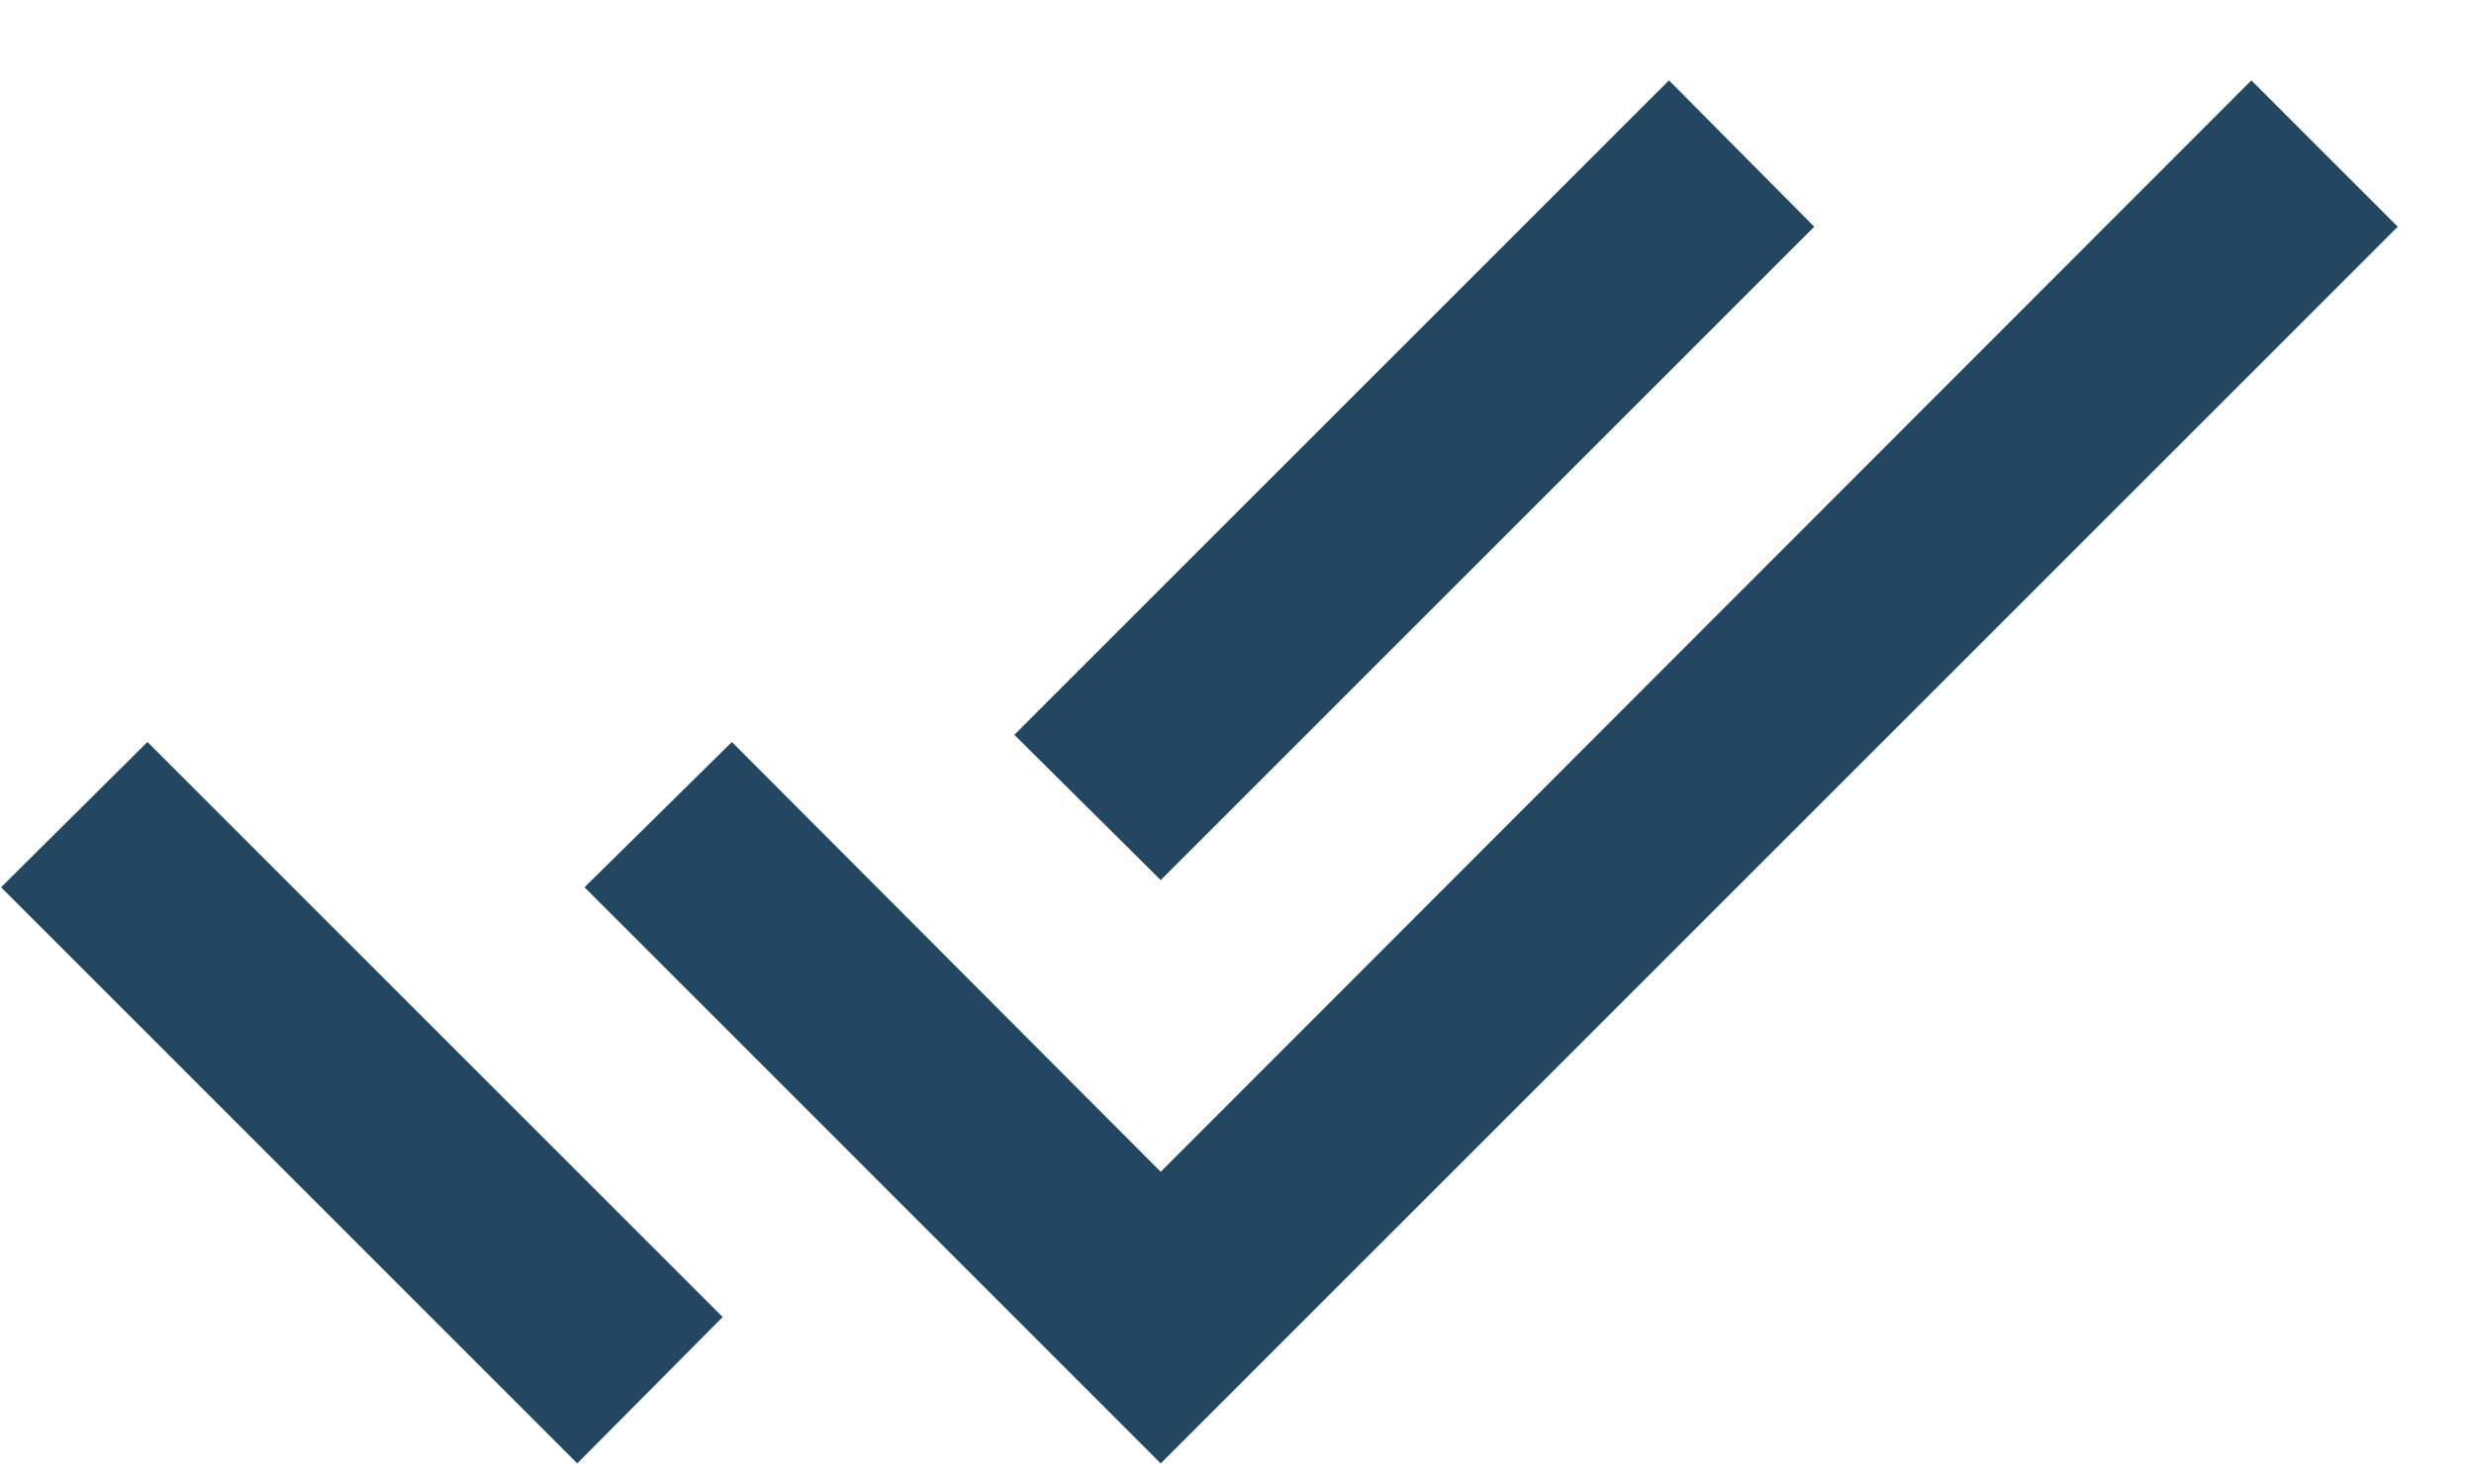 <svg width="30" height="18" viewBox="0 0 30 18" fill="none" xmlns="http://www.w3.org/2000/svg">
<path d="M0.013 10.762L7 17.75L8.763 15.975L1.788 9M27.3 0.975L14.075 14.213L8.875 9L7.088 10.762L14.075 17.75L29.075 2.75M22 2.75L20.238 0.975L12.3 8.913L14.075 10.675L22 2.75Z" fill="#234760"/>
</svg>

